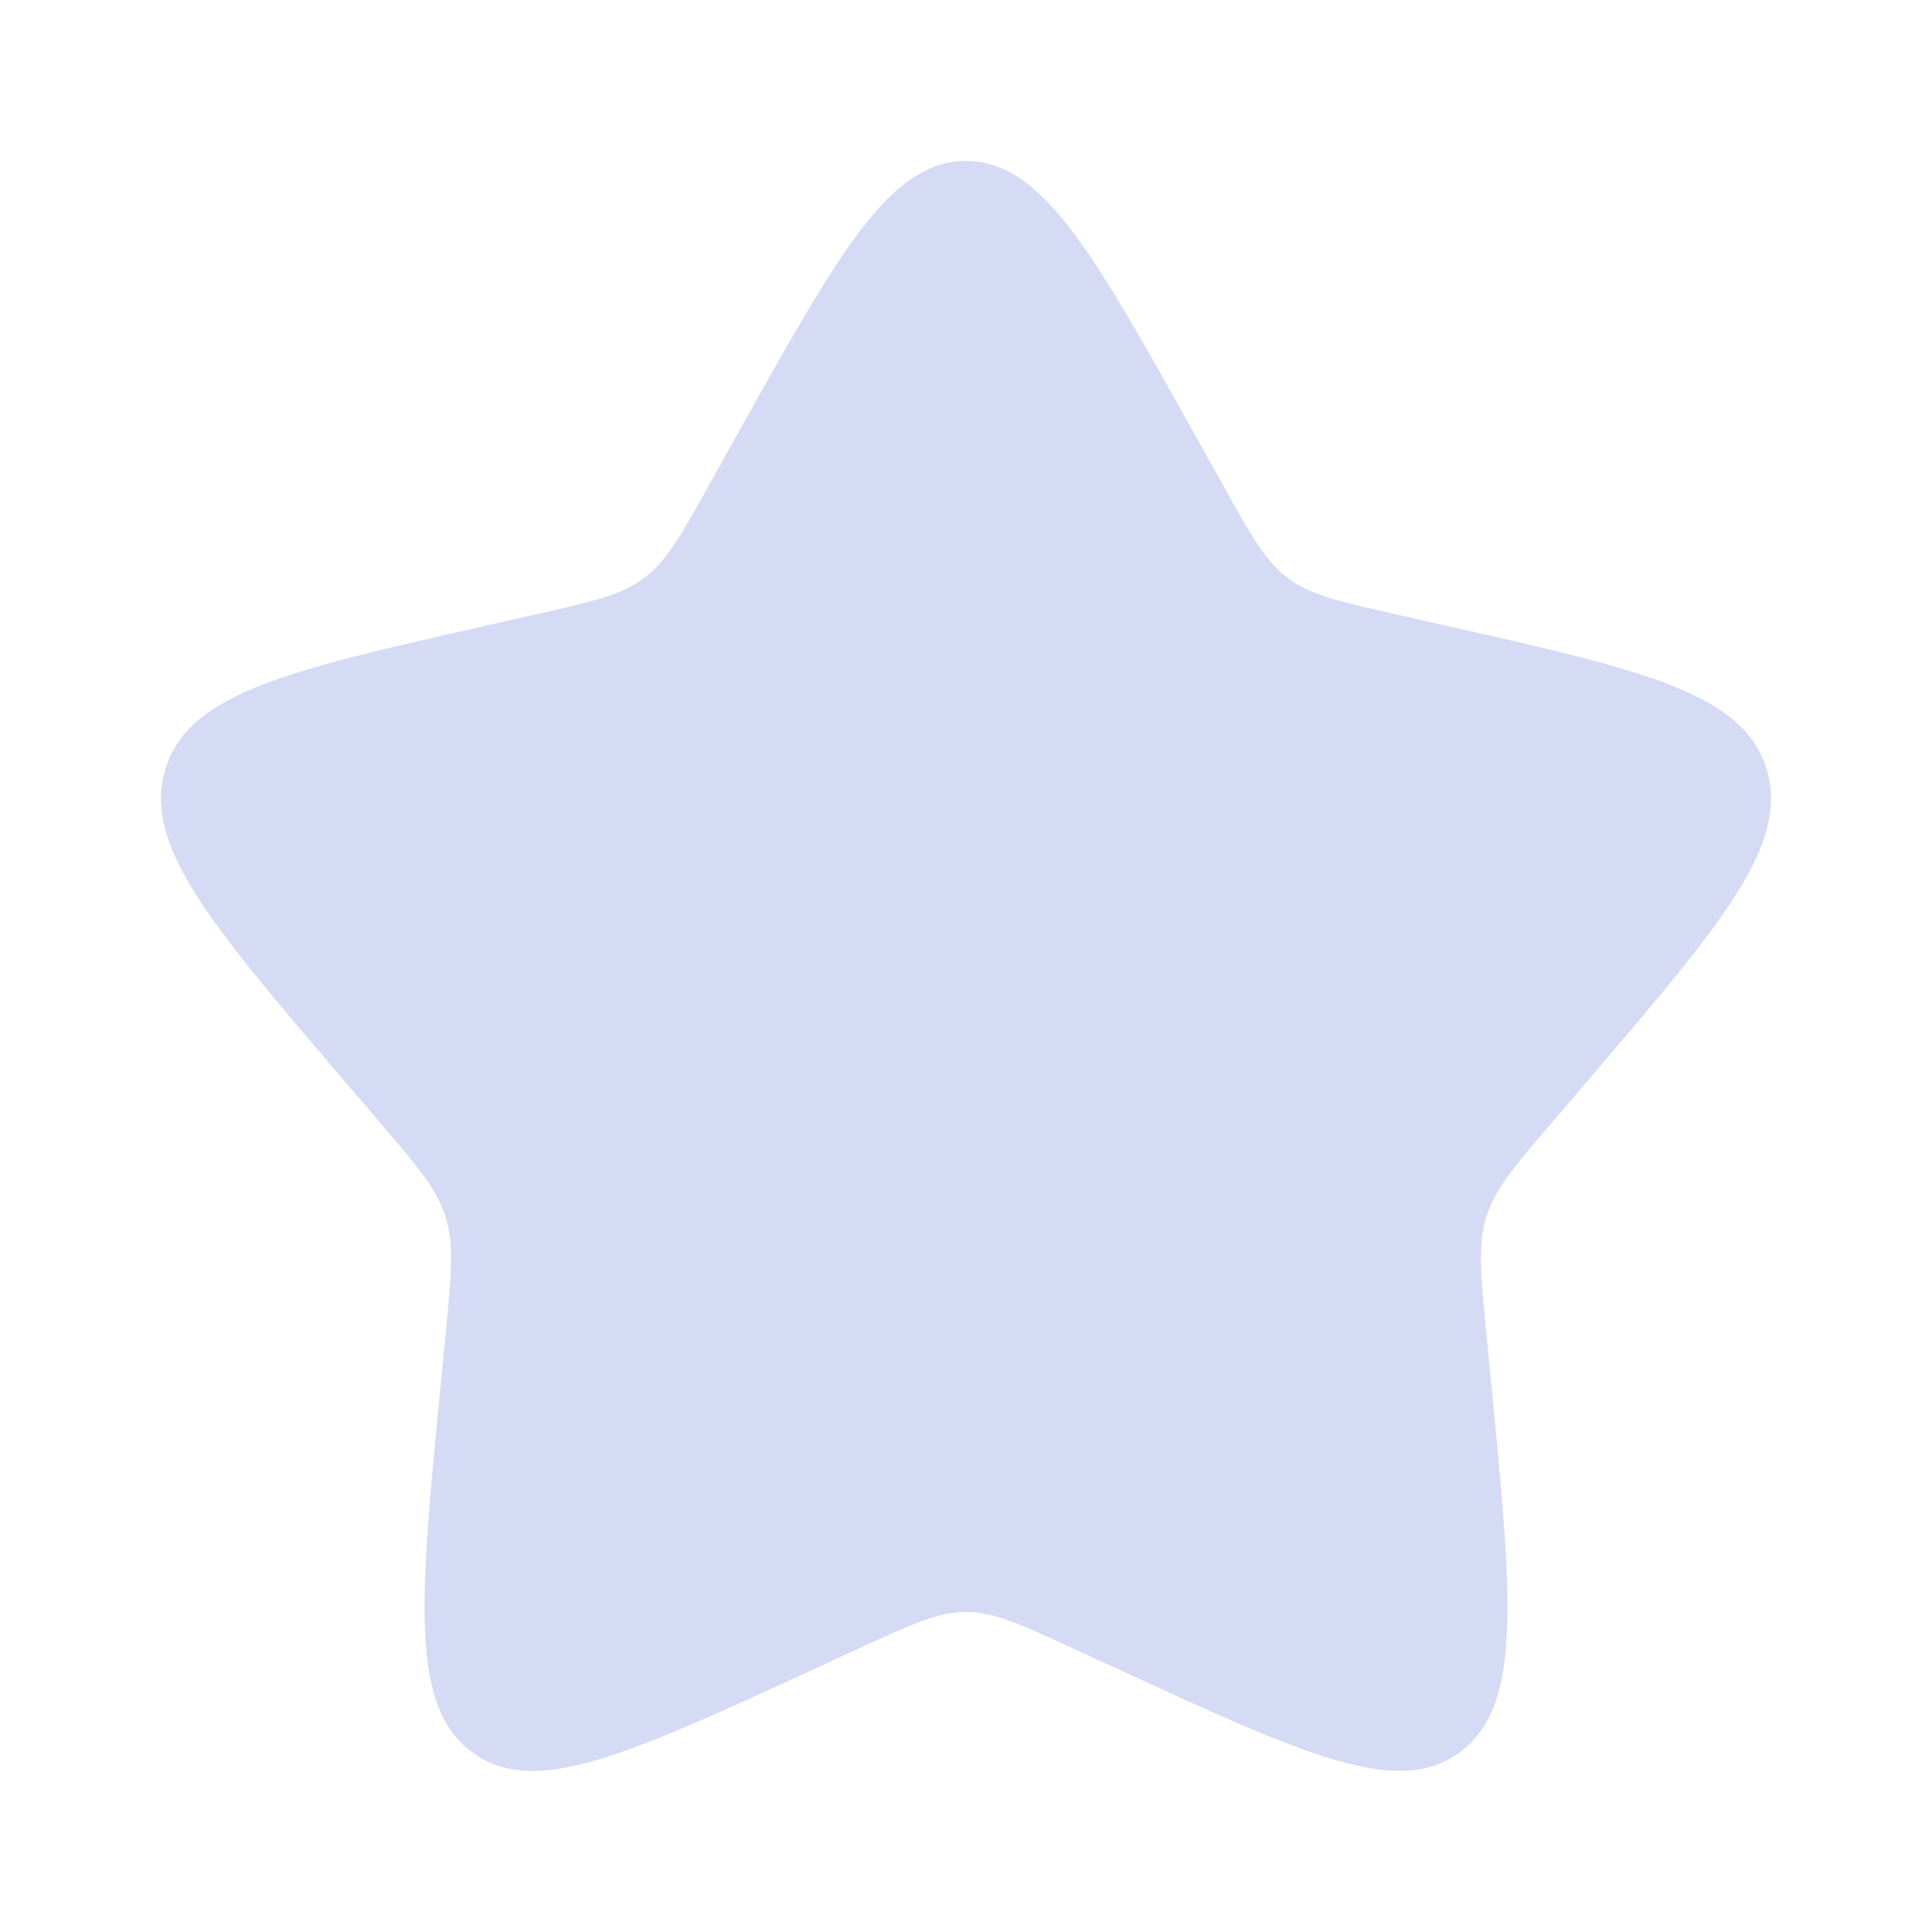 <svg width="16" height="16" viewBox="0 0 16 16" fill="none" xmlns="http://www.w3.org/2000/svg">
<path d="M6.102 3.605C6.947 2.09 7.369 1.333 8 1.333C8.631 1.333 9.053 2.09 9.898 3.605L10.117 3.997C10.357 4.428 10.476 4.643 10.663 4.785C10.85 4.927 11.083 4.98 11.55 5.085L11.974 5.181C13.614 5.552 14.433 5.738 14.629 6.365C14.823 6.992 14.264 7.646 13.146 8.953L12.857 9.291C12.54 9.662 12.38 9.848 12.309 10.078C12.238 10.308 12.262 10.556 12.31 11.051L12.354 11.502C12.523 13.247 12.607 14.119 12.097 14.506C11.586 14.894 10.818 14.54 9.283 13.834L8.885 13.651C8.449 13.45 8.231 13.35 8 13.35C7.769 13.35 7.551 13.45 7.114 13.651L6.717 13.834C5.182 14.54 4.414 14.894 3.904 14.507C3.393 14.119 3.477 13.247 3.646 11.502L3.69 11.052C3.738 10.556 3.762 10.308 3.69 10.078C3.619 9.848 3.46 9.662 3.143 9.292L2.853 8.953C1.735 7.646 1.177 6.992 1.371 6.365C1.566 5.738 2.386 5.552 4.027 5.181L4.45 5.085C4.917 4.98 5.149 4.927 5.337 4.785C5.524 4.643 5.643 4.428 5.883 3.997L6.102 3.605Z" fill="#D5DBF4"/>
</svg>
